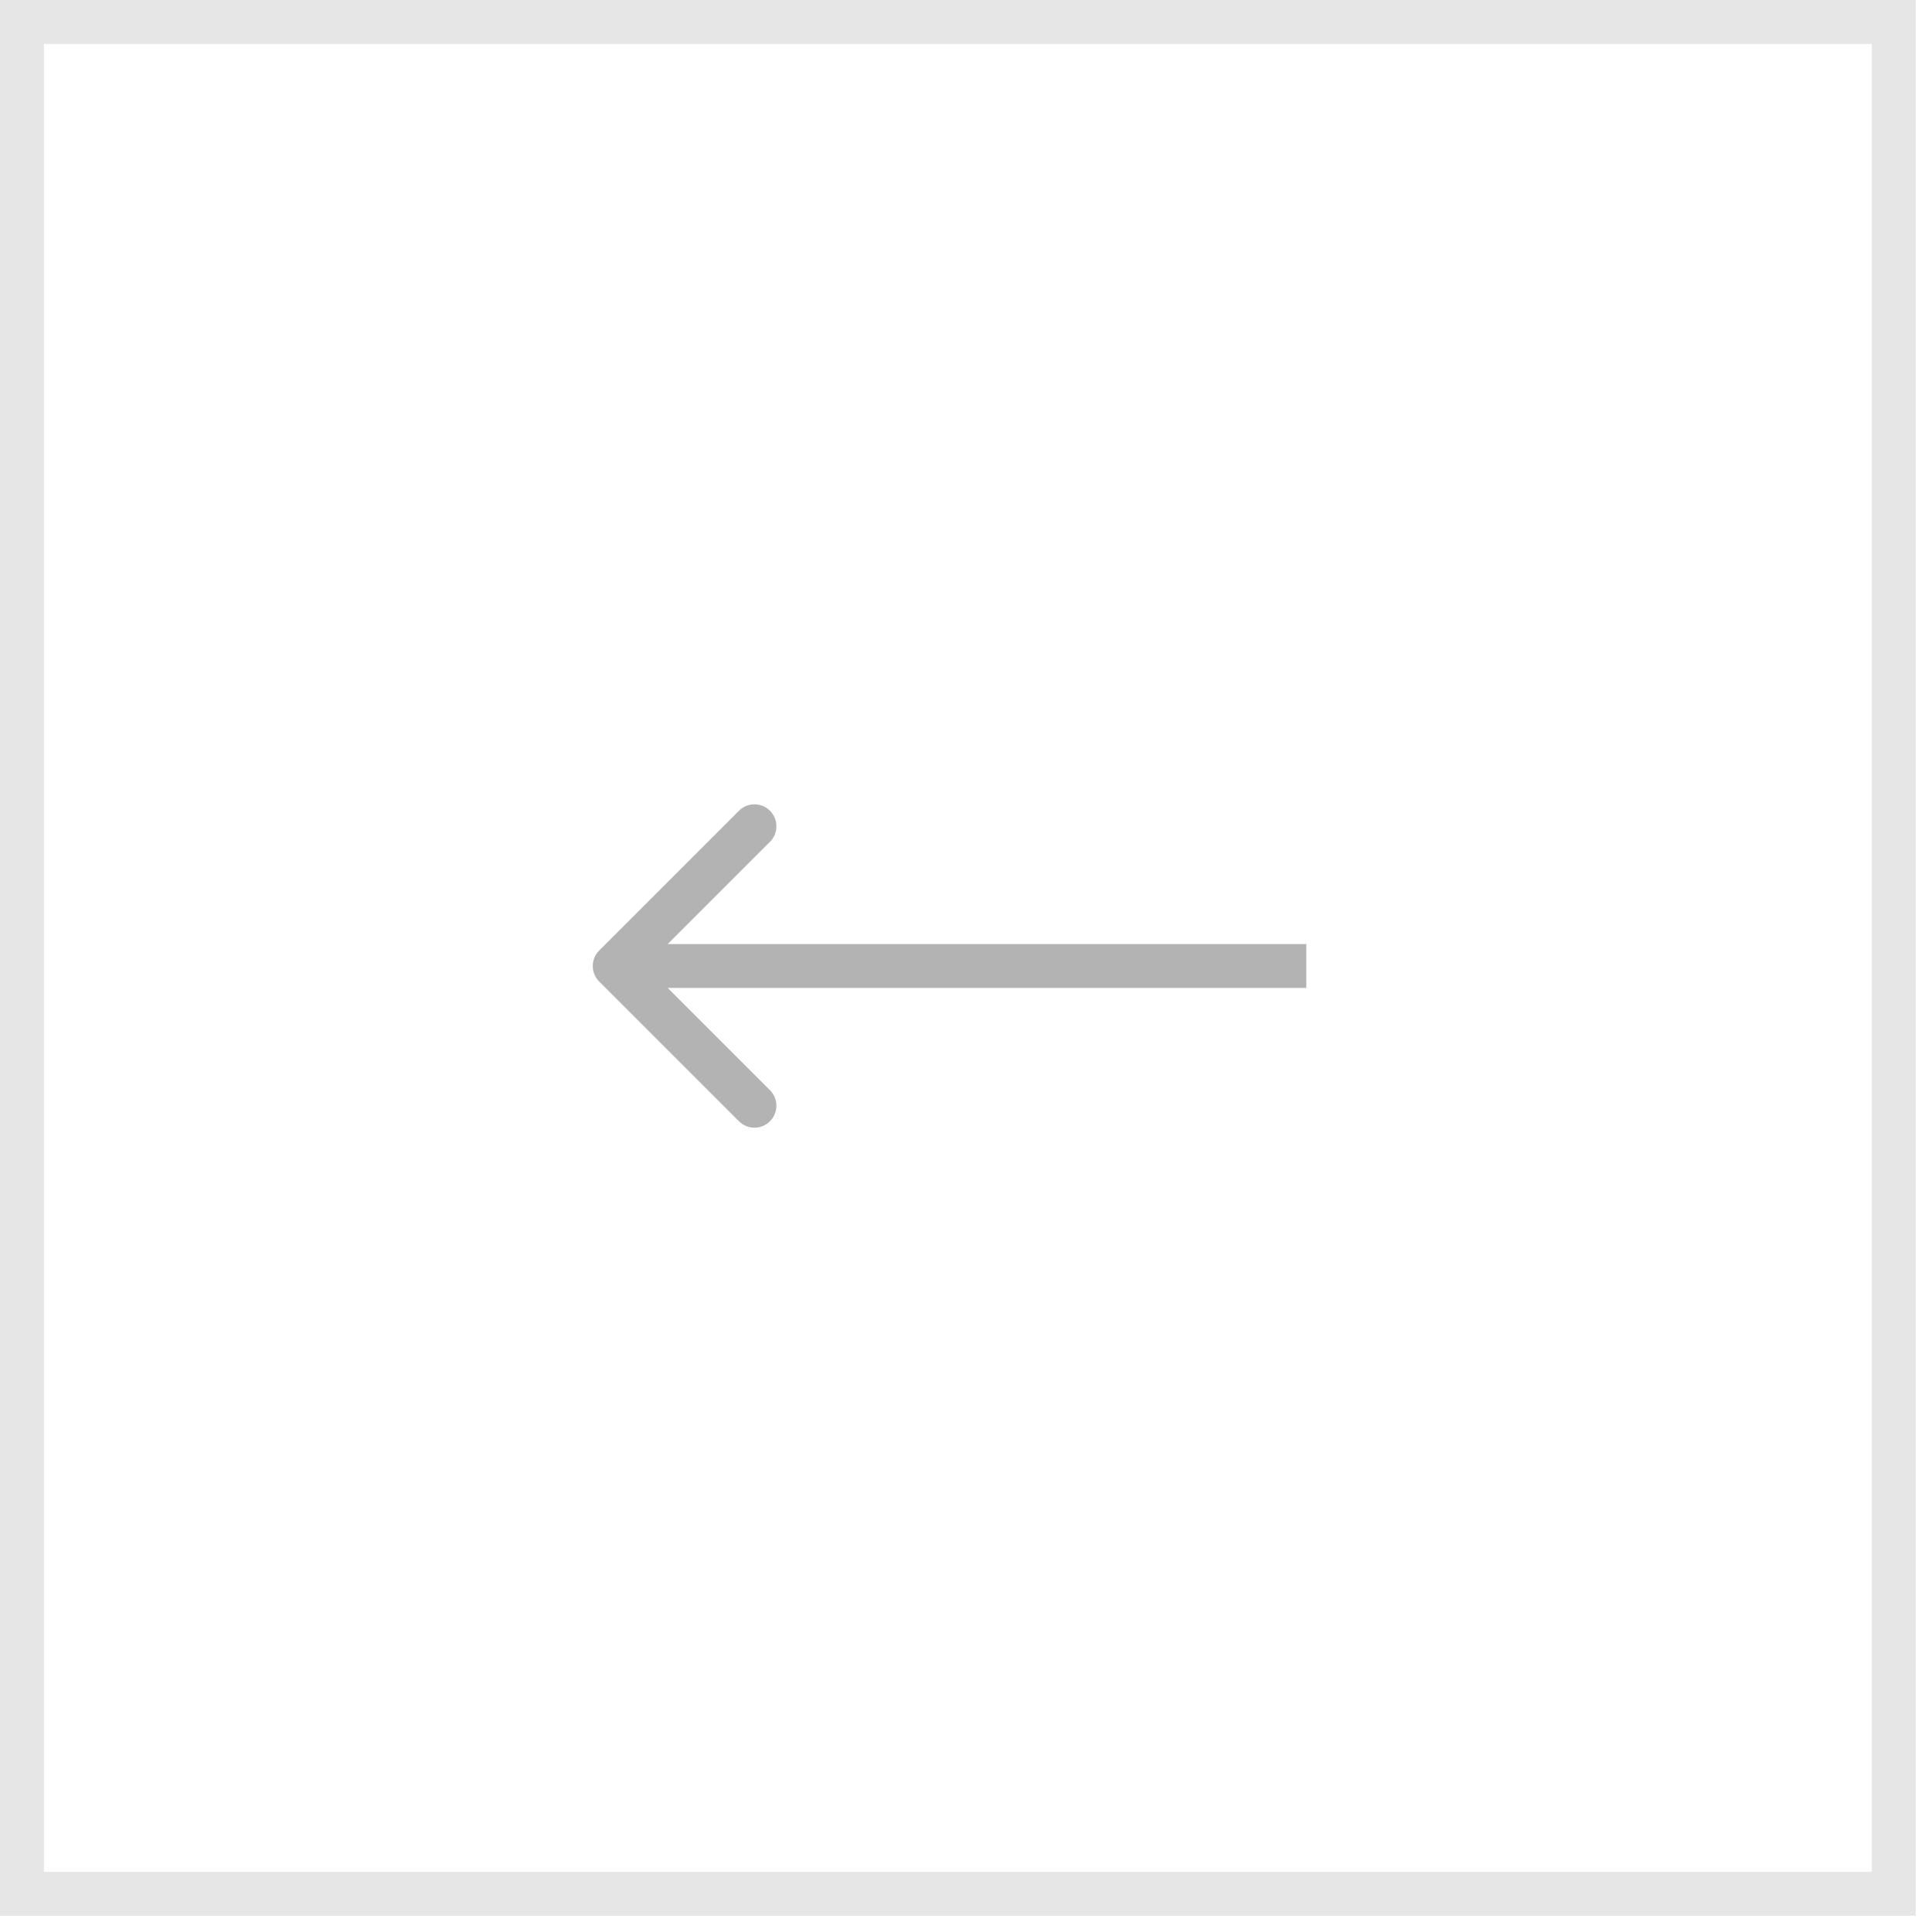 <?xml version="1.0" encoding="UTF-8"?> <svg xmlns="http://www.w3.org/2000/svg" width="88" height="88" viewBox="0 0 88 88" fill="none"> <rect opacity="0.1" x="1" y="1" width="85.261" height="85.261" stroke="black" stroke-width="2"></rect> <path opacity="0.3" d="M27.293 43.293C26.902 43.683 26.902 44.317 27.293 44.707L33.657 51.071C34.047 51.462 34.681 51.462 35.071 51.071C35.462 50.681 35.462 50.047 35.071 49.657L29.414 44L35.071 38.343C35.462 37.953 35.462 37.319 35.071 36.929C34.681 36.538 34.047 36.538 33.657 36.929L27.293 43.293ZM59.5 43H28V45H59.5V43Z" fill="black"></path> </svg> 